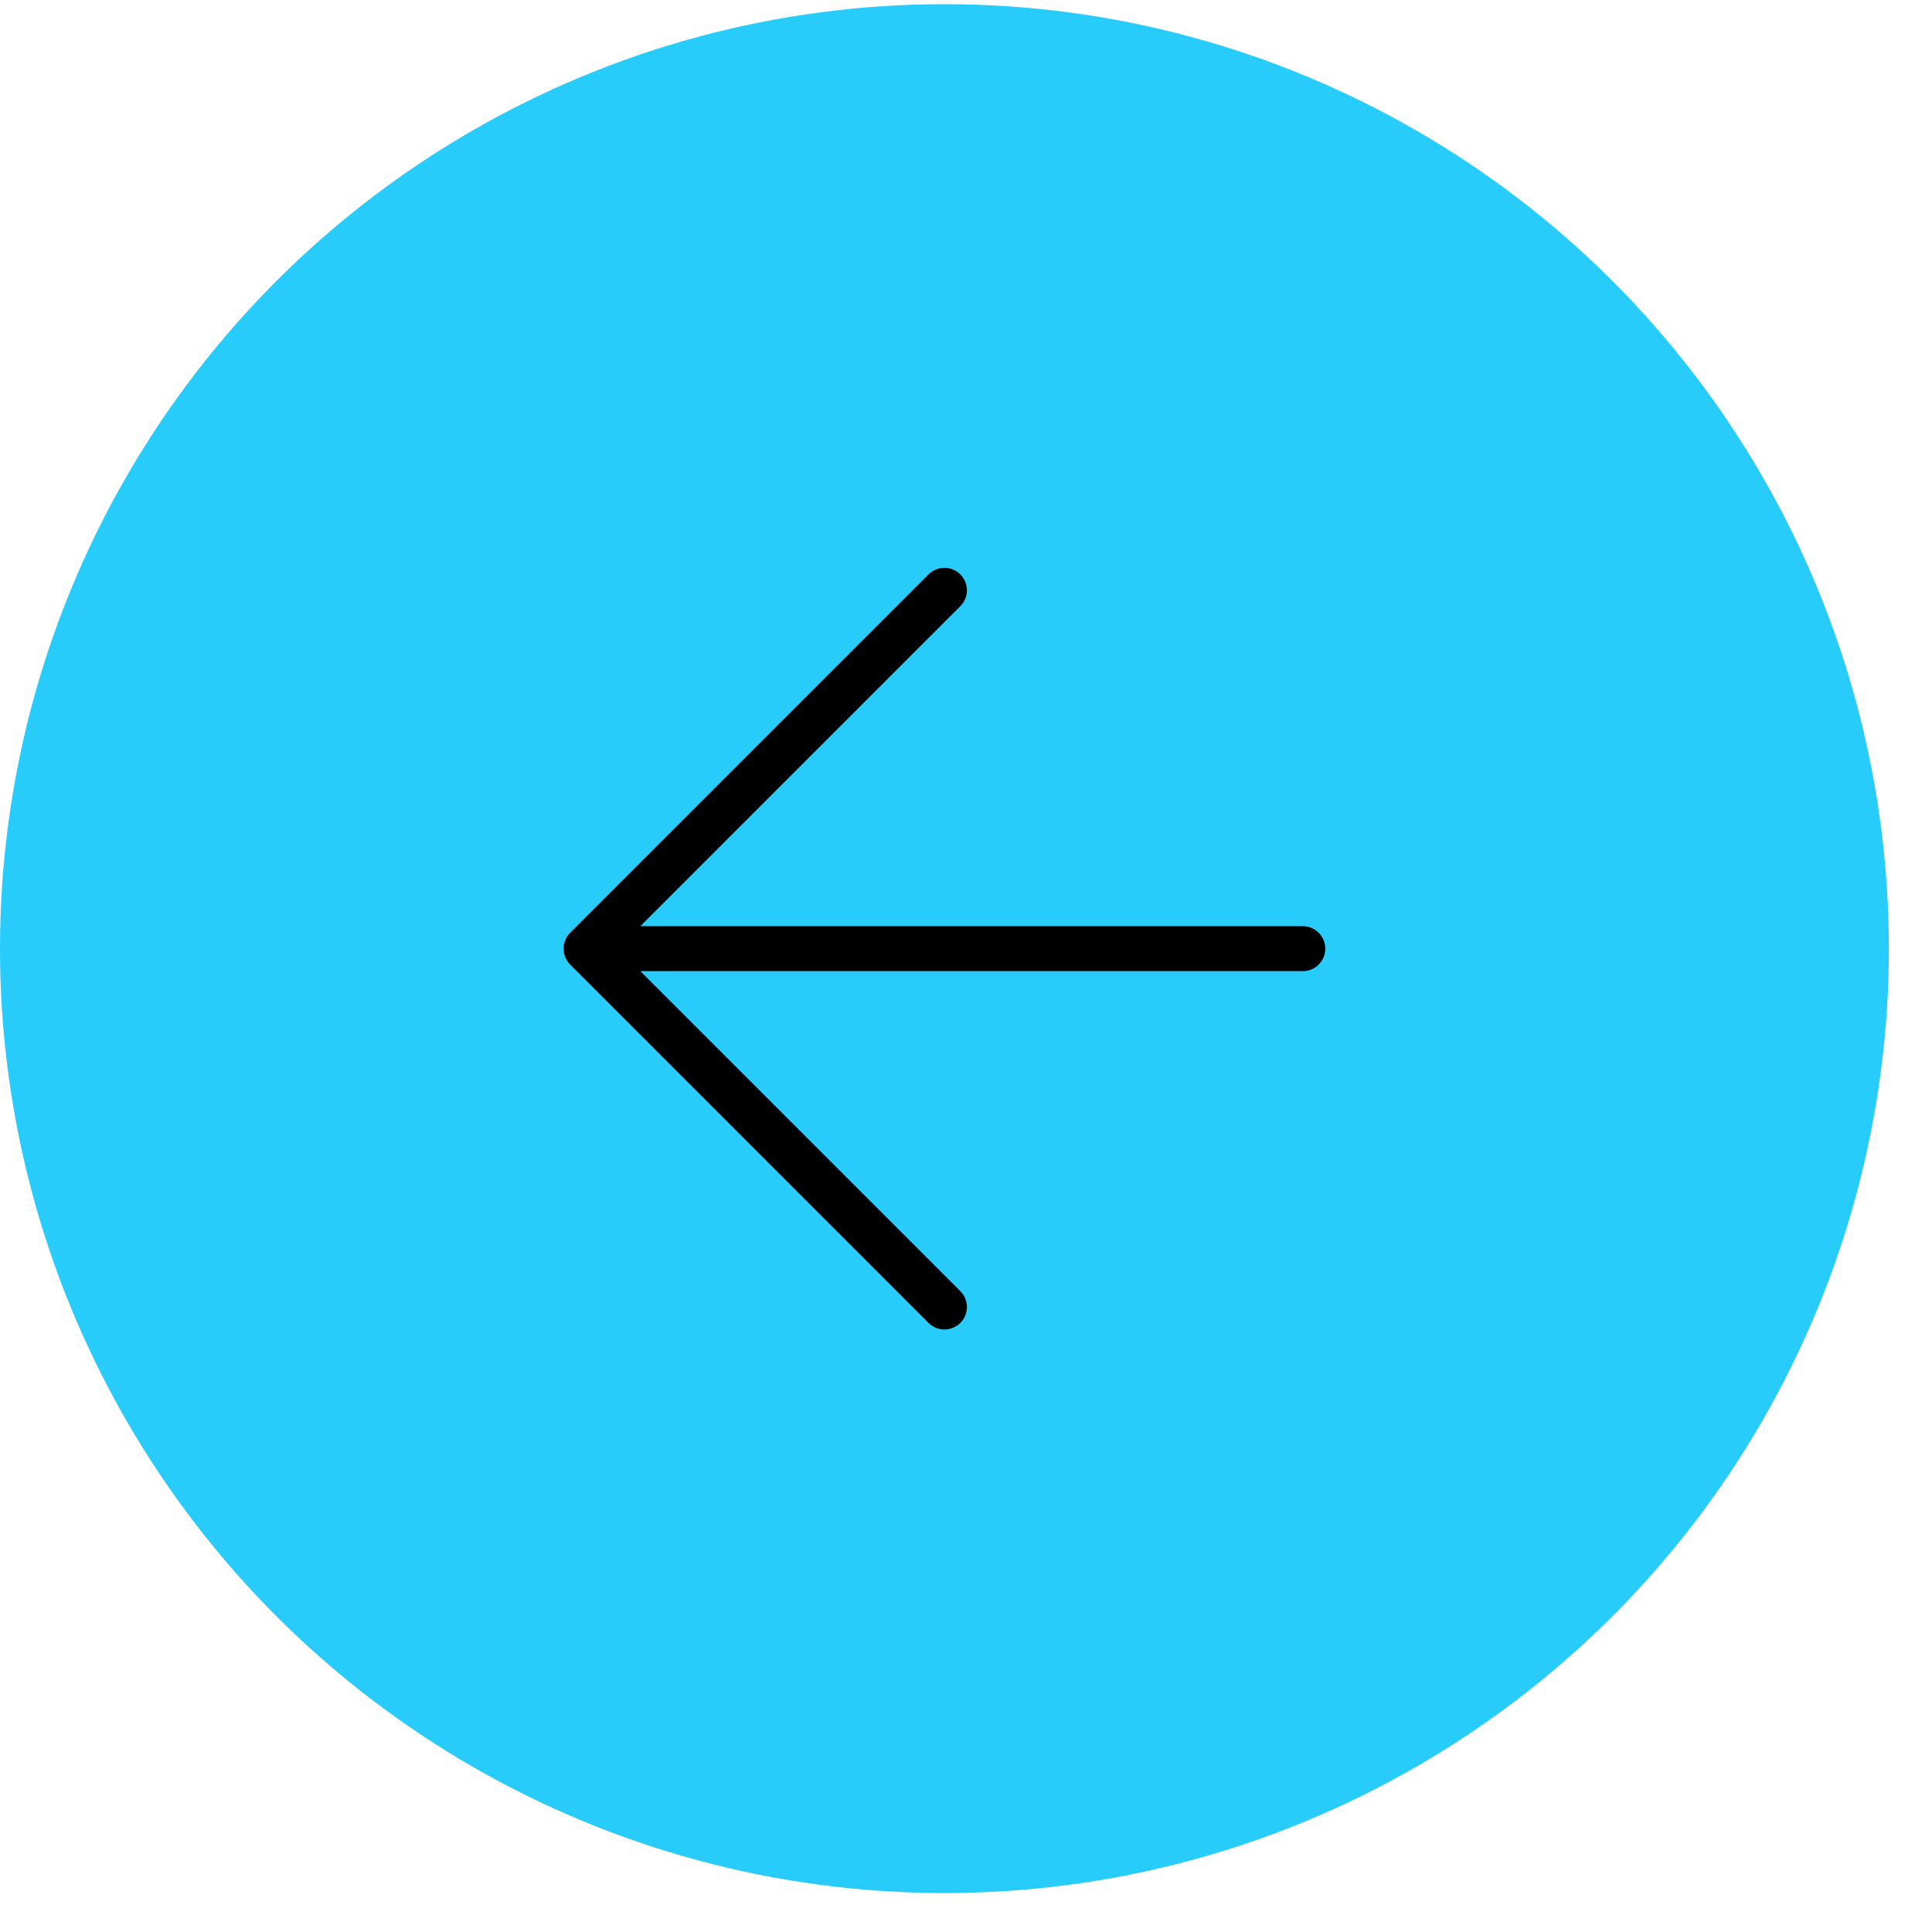 <?xml version="1.0" encoding="UTF-8"?> <svg xmlns="http://www.w3.org/2000/svg" width="43" height="43" viewBox="0 0 43 43" fill="none"><circle cx="21.02" cy="21.113" r="21.02" transform="rotate(90 21.02 21.113)" fill="#28CCFA"></circle><path d="M21.02 29.09L13.044 21.114M13.044 21.114L21.02 13.138M13.044 21.114L28.996 21.114" stroke="black" stroke-linecap="round" stroke-linejoin="round"></path></svg> 